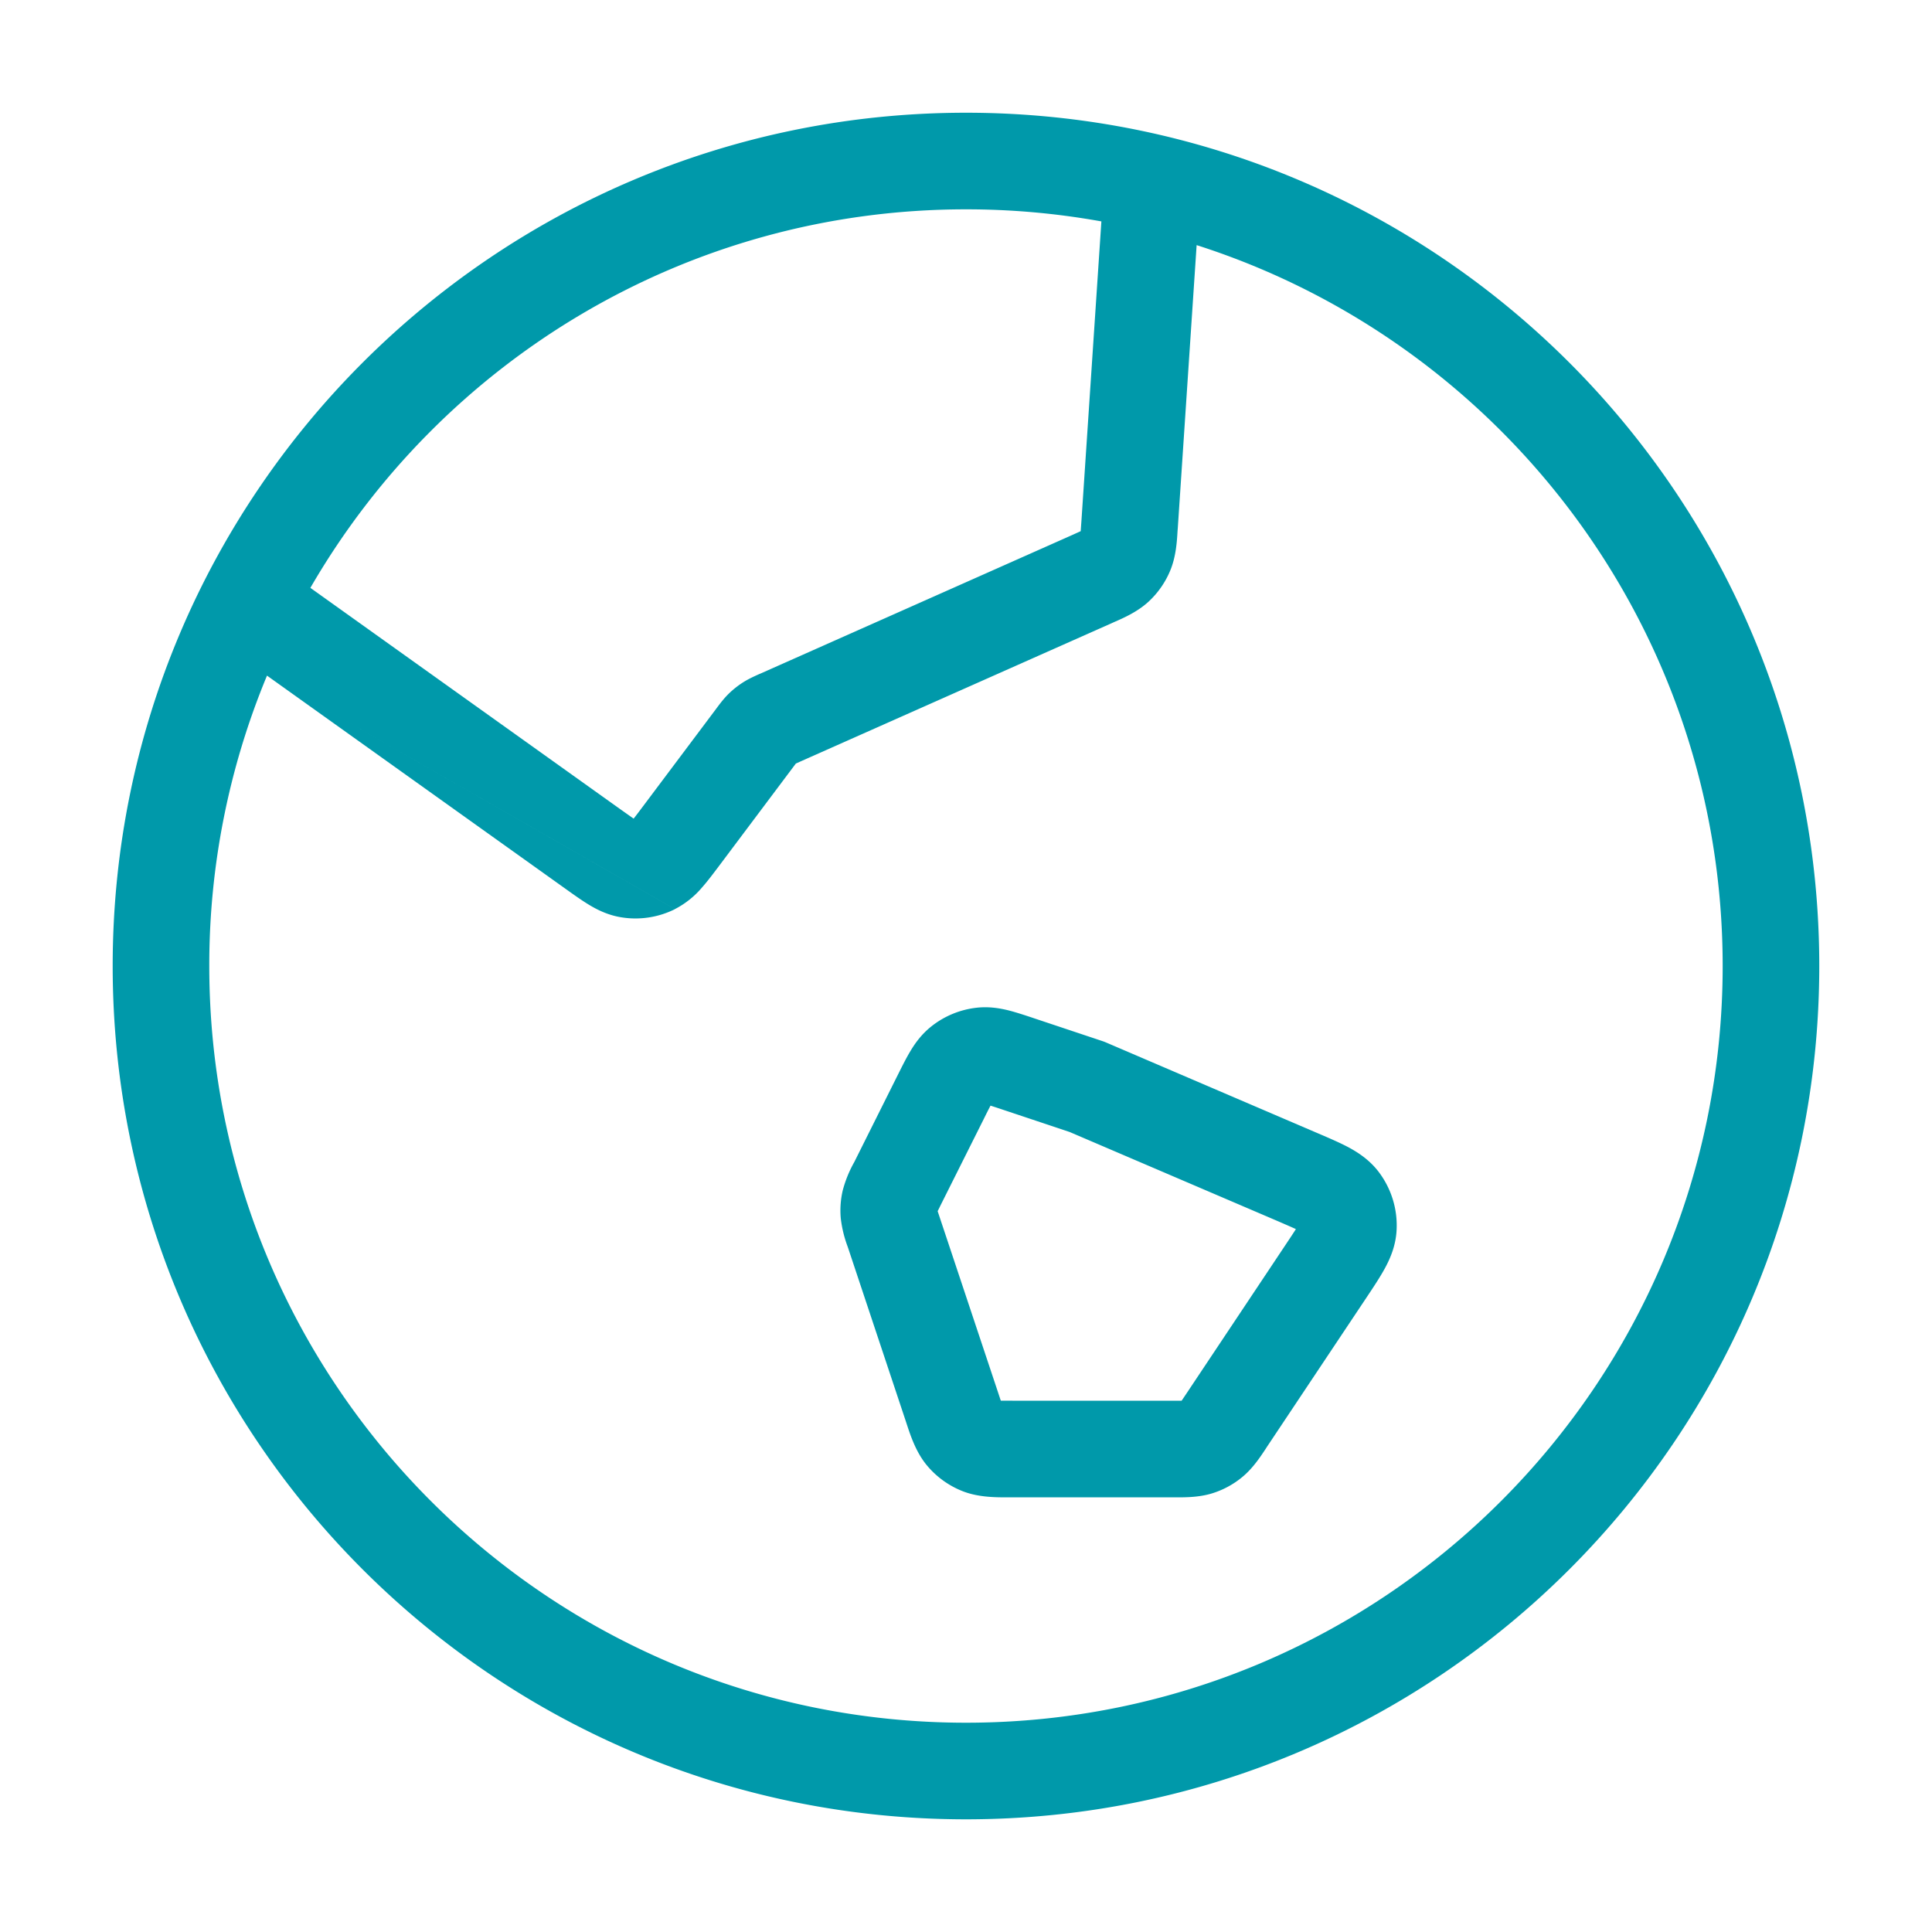 <svg width="40" height="40" fill="none" xmlns="http://www.w3.org/2000/svg"><path fill-rule="evenodd" clip-rule="evenodd" d="M5.528 13.988A15.62 15.62 0 004.333 20c0 8.653 7.014 15.667 15.667 15.667 8.652 0 15.666-7.014 15.666-15.667 0-6.987-4.574-12.906-10.891-14.925l-.39 5.855a11.6 11.6 0 00-.005.063c-.013.22-.032.531-.151.818a1.833 1.833 0 01-.452.648c-.229.21-.514.335-.716.423l-.057.026-6.448 2.865-.073.033-.006.003a.444.444 0 01-.004.005l-.048.064-1.528 2.037c-.122.162-.246.328-.364.461a1.832 1.832 0 01-.56.446m8.83-14.238A15.76 15.76 0 0020 4.334c-5.801 0-10.865 3.152-13.574 7.837l6.428 4.591.235.166.03.021.022-.029c.049-.062.104-.136.174-.229l1.51-2.013.016-.022c.06-.08.143-.192.246-.293a1.86 1.86 0 01.292-.232c.121-.078.25-.134.34-.175l.025-.01 6.448-2.866.166-.075.017-.008.001-.018.013-.182.414-6.213zM5.528 13.988l6.188 4.419c.165.118.333.238.486.33.17.102.392.213.668.256.377.06.763 0 1.104-.17M2.333 20c0-9.757 7.91-17.666 17.667-17.666 9.757 0 17.666 7.91 17.666 17.666 0 9.757-7.91 17.667-17.666 17.667-9.757 0-17.667-7.91-17.667-17.667zm19.054 1.075l1.429.477a.984.984 0 01.078.029l4.39 1.882c.227.097.451.193.634.29.198.107.443.263.637.524.258.348.386.775.359 1.208-.02.324-.14.589-.248.786-.1.181-.235.385-.372.59l-2.067 3.1-.03.047c-.11.165-.263.397-.48.575-.185.153-.4.268-.63.338-.268.081-.548.08-.745.08h-3.455c-.26 0-.625.003-.958-.128a1.834 1.834 0 01-.735-.53c-.23-.274-.343-.622-.424-.868a8.626 8.626 0 00-.023-.07L17.56 25.84l-.014-.04a2.486 2.486 0 01-.139-.578 1.831 1.831 0 01.04-.572 2.482 2.482 0 01.24-.591l.914-1.83c.081-.162.165-.33.249-.469.094-.157.224-.341.422-.501.274-.221.605-.358.955-.396.254-.027.476.012.654.056.157.04.335.099.507.156zm-.88 1.817l-.014.027c-.033.063-.07.136-.116.23l-.903 1.804c-.023.047-.04.083-.056.113a8.83 8.83 0 00-.005.01l.004.012.04.12 1.188 3.564.068.205.008.022h.024l.216.001h3.503l.01-.014.09-.134 2.048-3.073c.097-.146.167-.25.218-.332-.087-.04-.203-.09-.364-.16l-4.322-1.851-1.363-.455a18.346 18.346 0 00-.274-.09z" fill="#09A"/></svg>